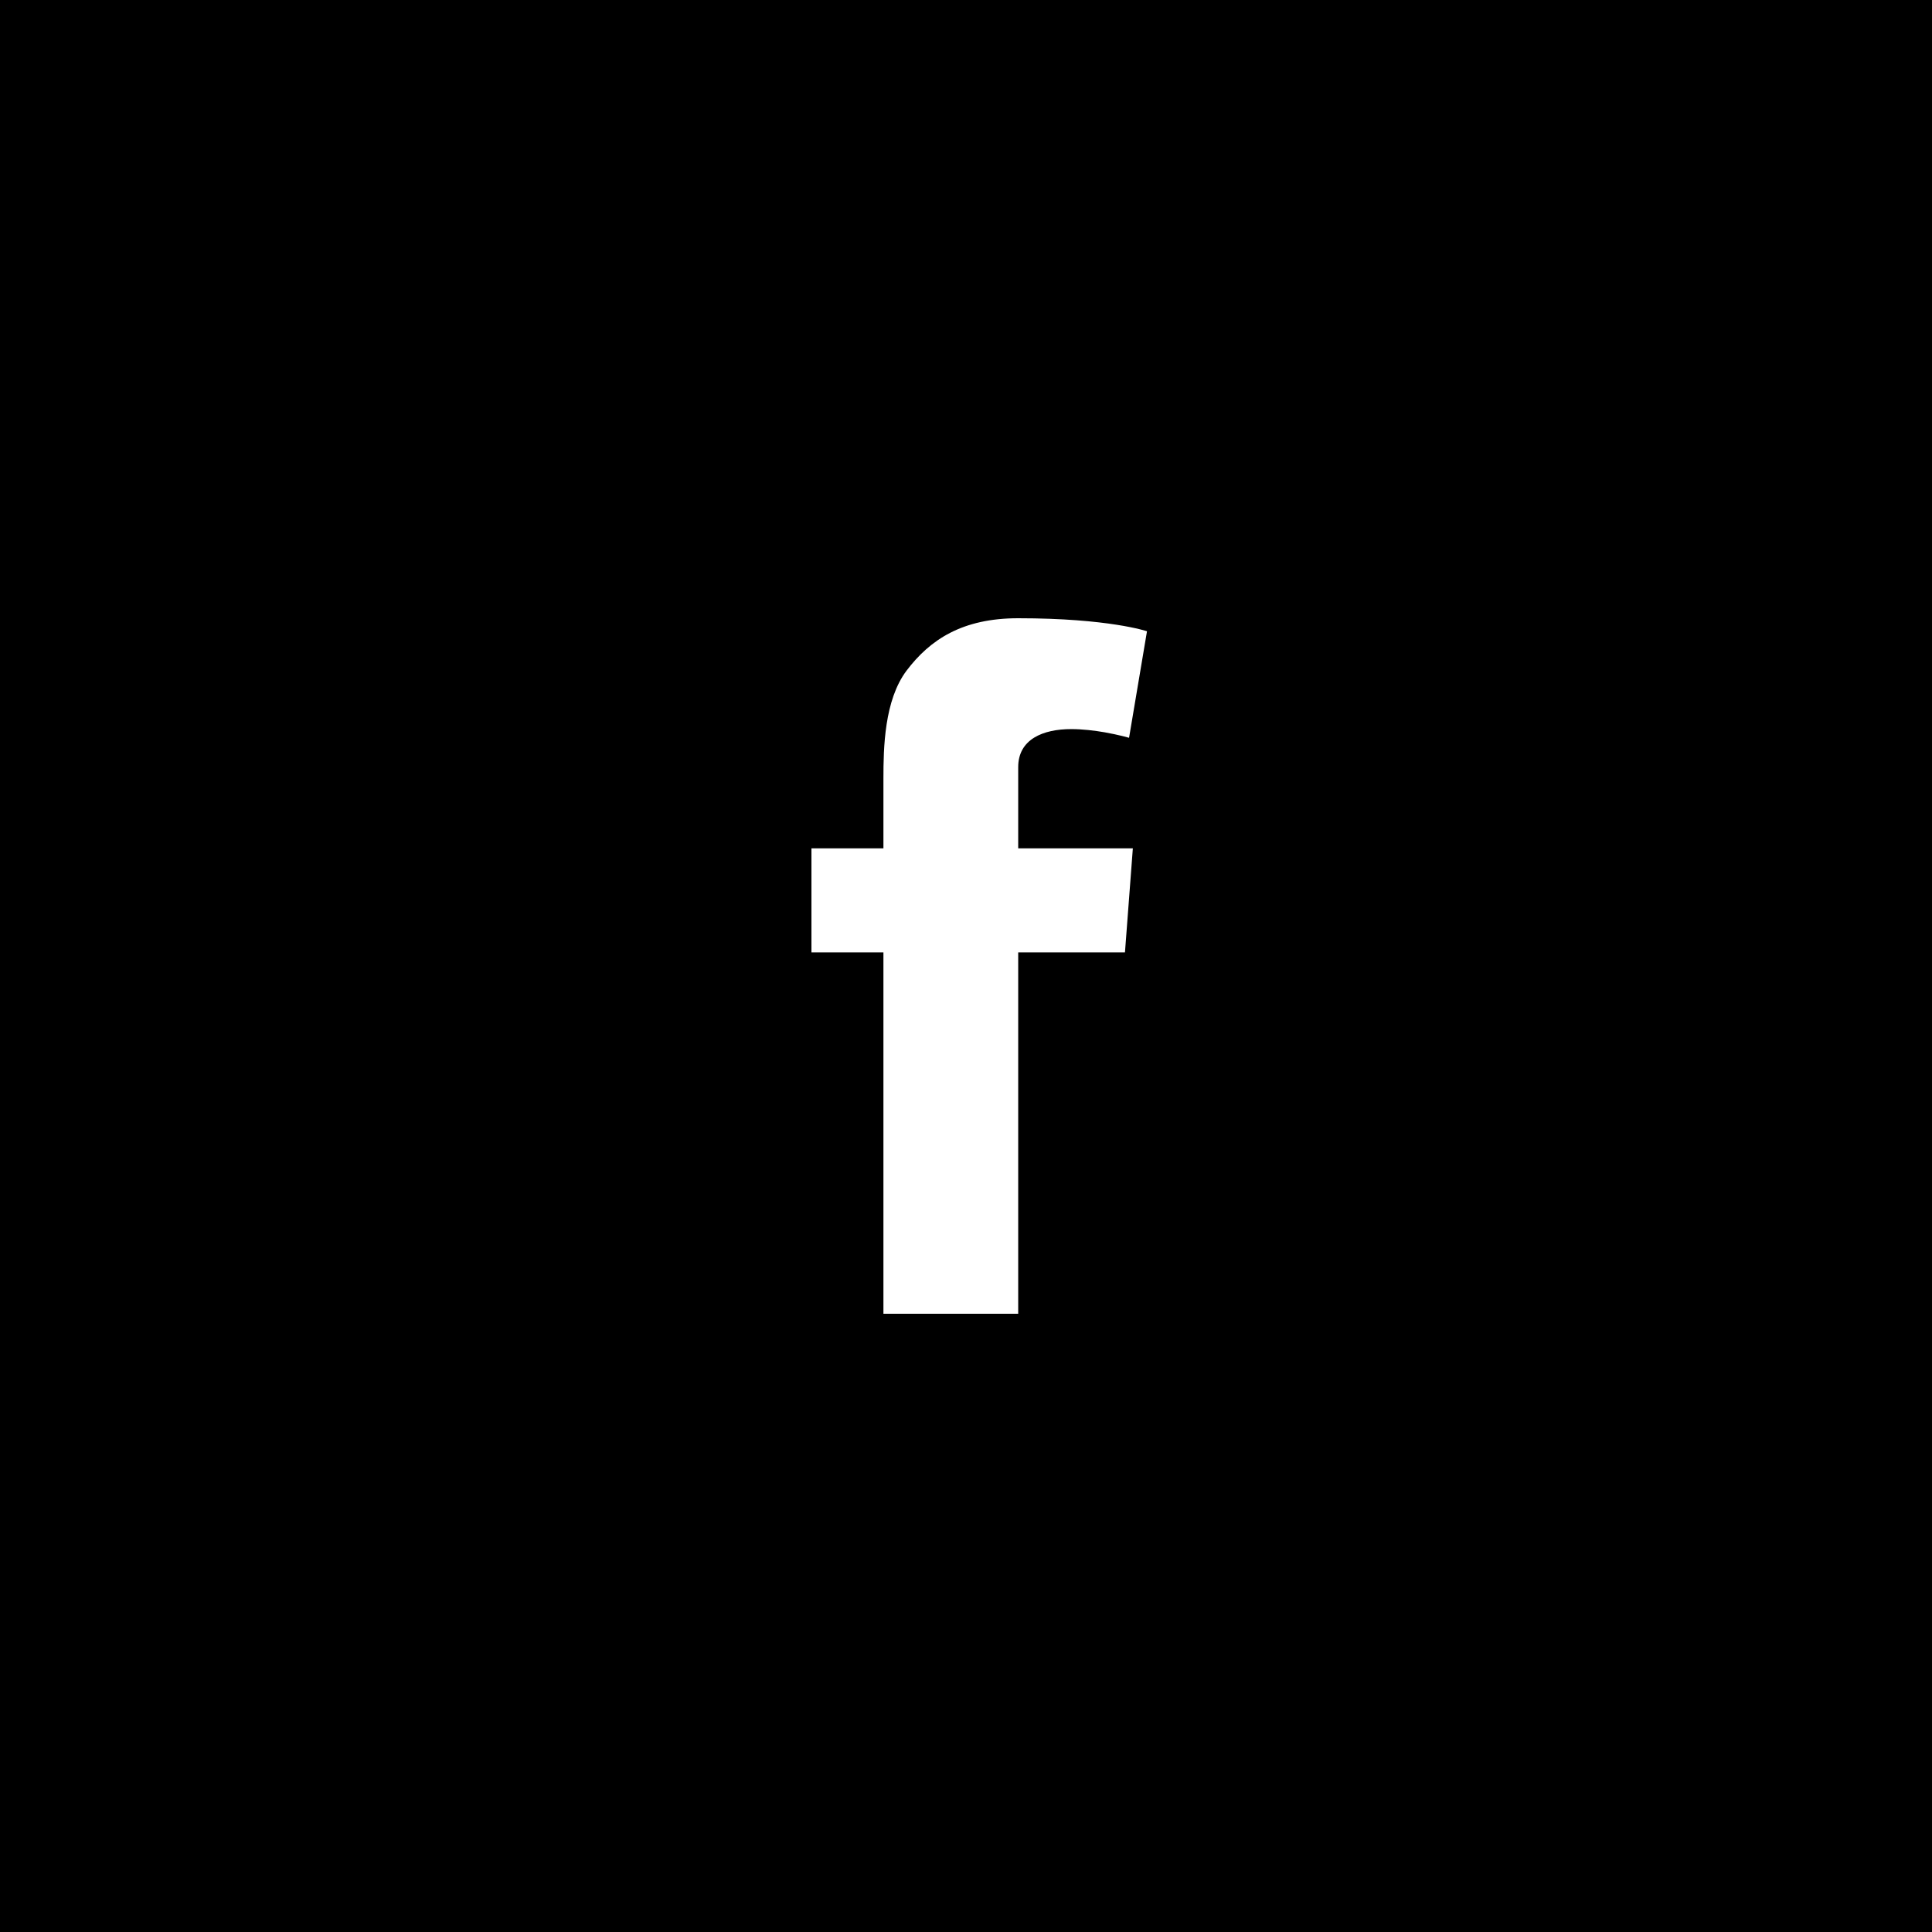 <svg xmlns="http://www.w3.org/2000/svg" fill="none" viewBox="0 0 50 50" height="50" width="50">
<path fill="black" d="M50 0H0V50H50V0ZM28.583 18.951C28.326 18.907 28.02 18.869 27.722 18.869C26.998 18.869 26.351 19.129 26.351 19.853V21.955H29.318L29.114 24.648H26.351V34H22.863V24.648H21V21.955H22.863V20.148C22.863 19.354 22.885 18.123 23.461 17.357C24.072 16.549 24.909 16 26.351 16C28.699 16 29.684 16.337 29.684 16.337L29.22 19.094C29.22 19.094 28.952 19.016 28.583 18.951Z" clip-rule="evenodd" fill-rule="evenodd"></path>
</svg>
